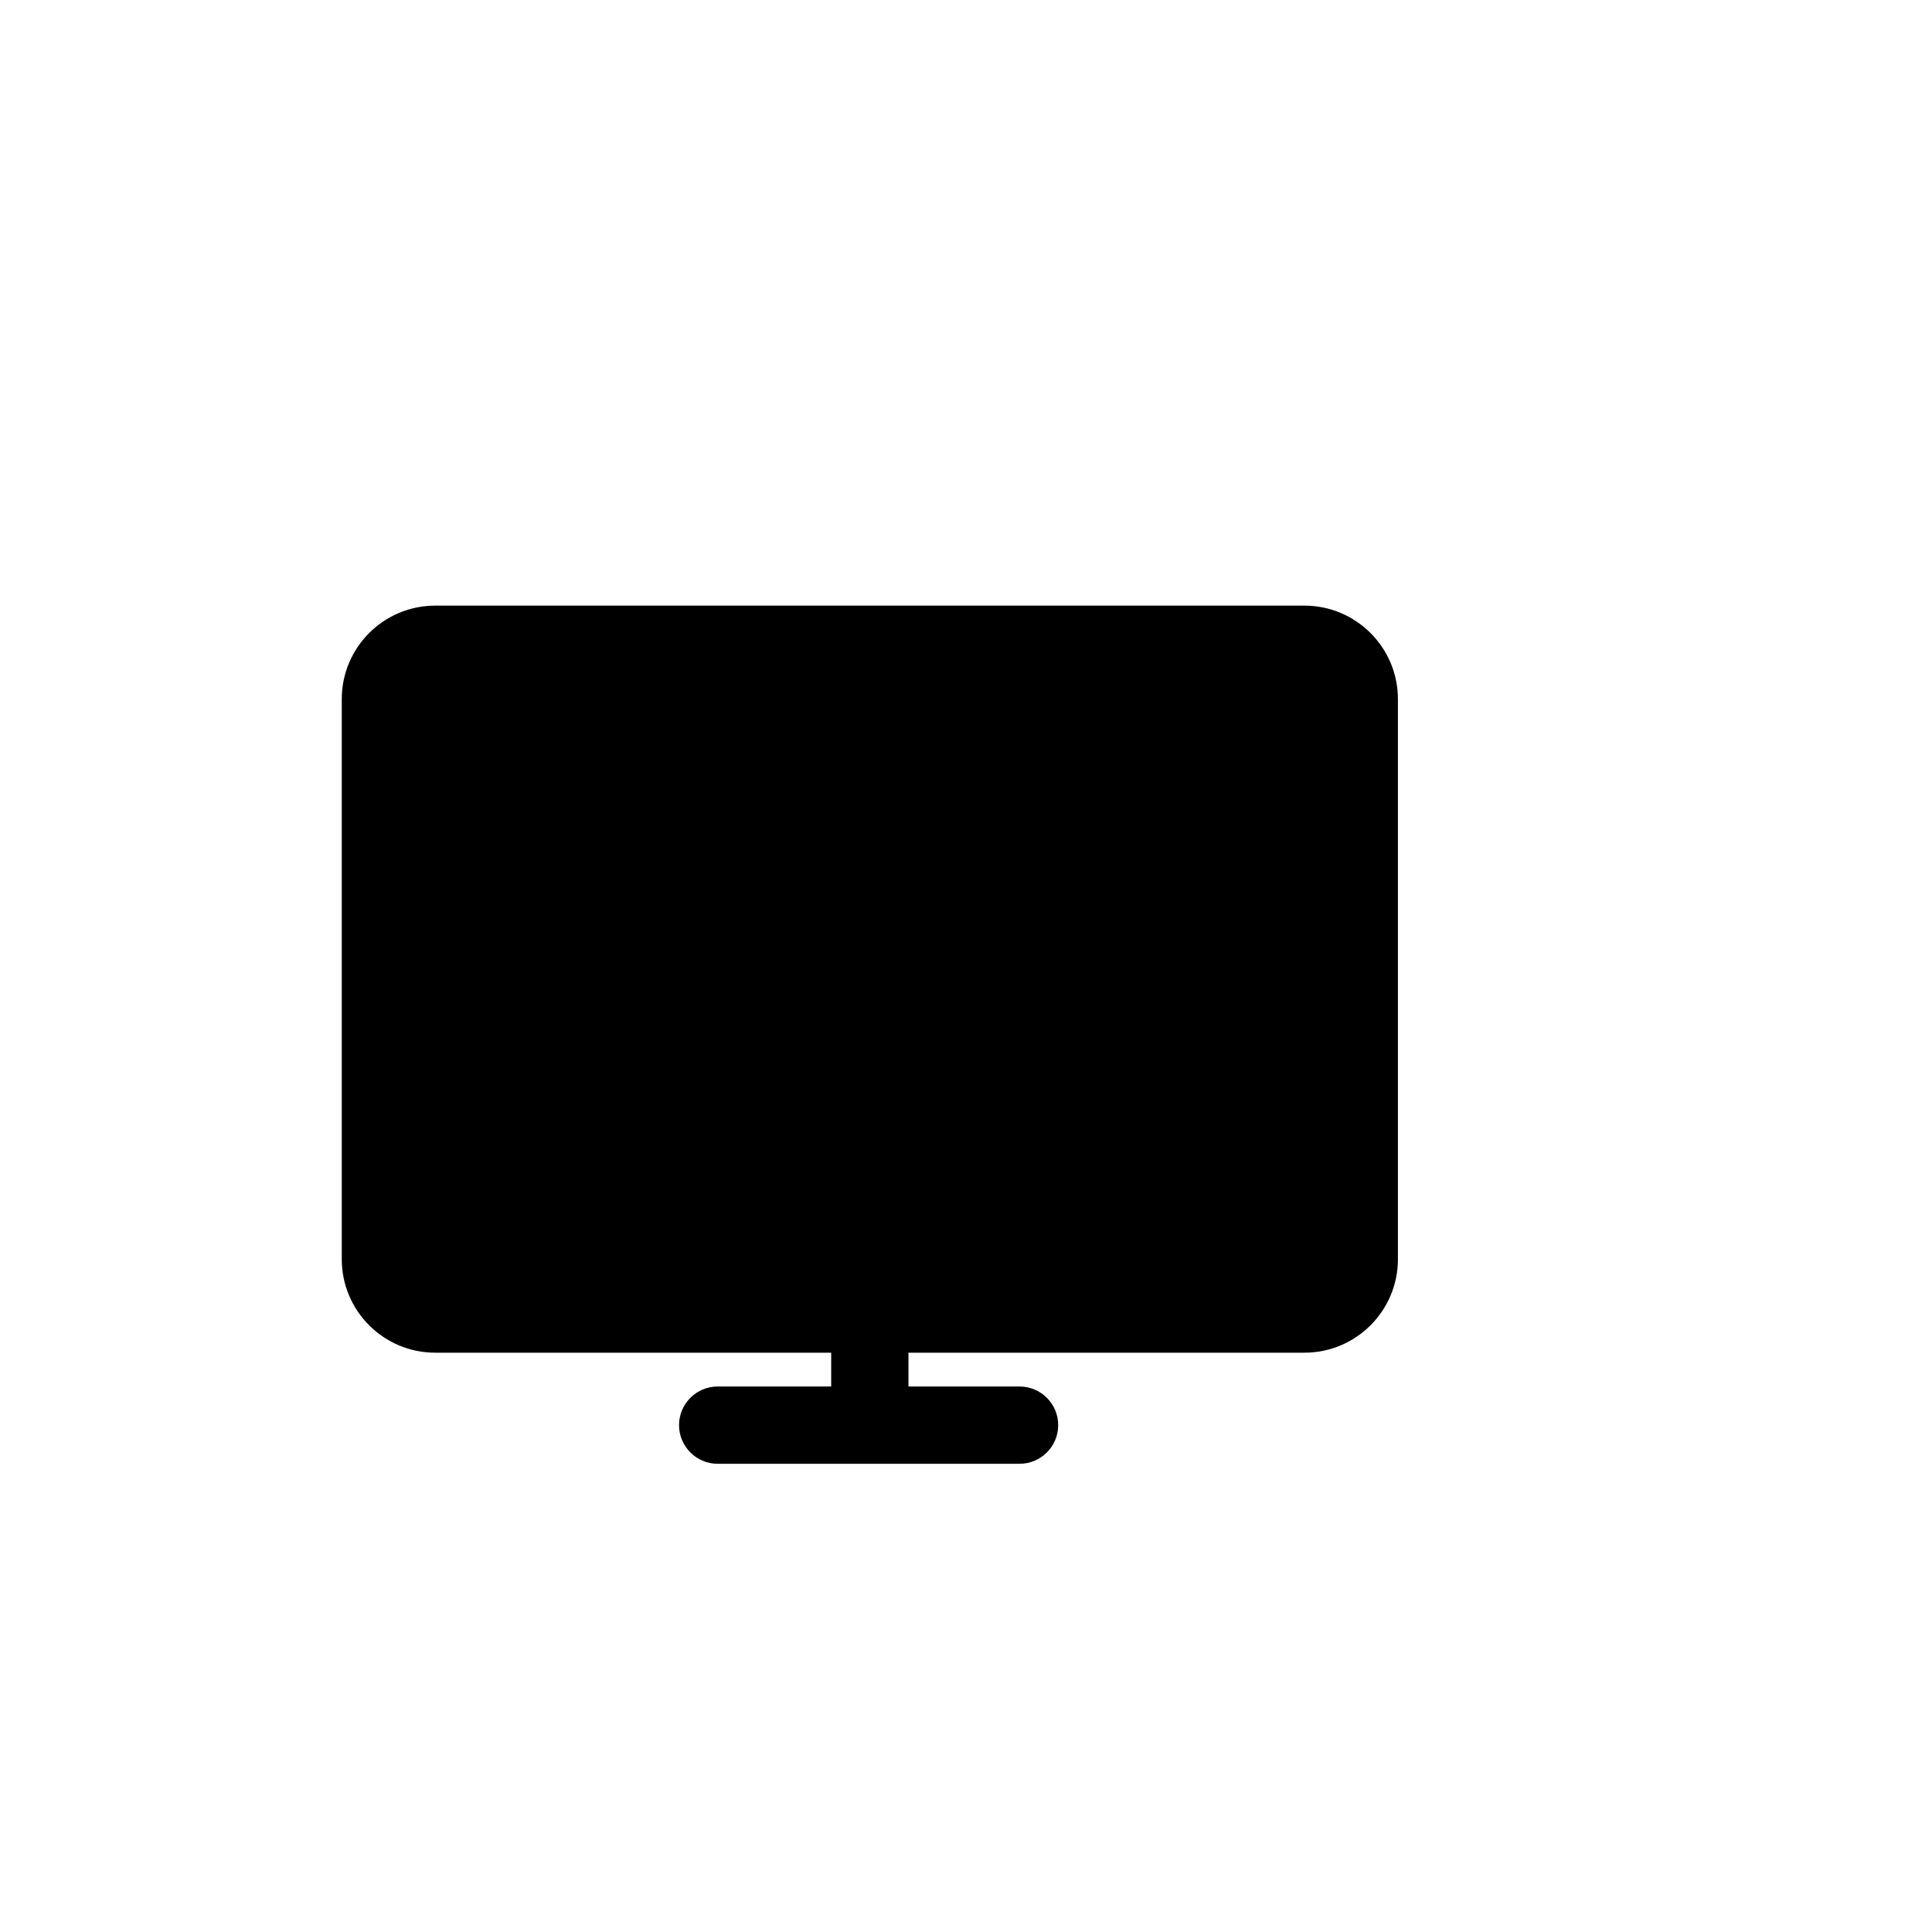 <?xml version="1.0" encoding="utf-8"?>
<!-- Generator: Adobe Illustrator 16.0.0, SVG Export Plug-In . SVG Version: 6.00 Build 0)  -->
<!DOCTYPE svg PUBLIC "-//W3C//DTD SVG 1.1//EN" "http://www.w3.org/Graphics/SVG/1.1/DTD/svg11.dtd">
<svg version="1.1" id="Layer_1" xmlns="http://www.w3.org/2000/svg" xmlns:xlink="http://www.w3.org/1999/xlink" x="0px" y="0px"
	 width="100px" height="100px" viewBox="0 0 100 100" enable-background="new 0 0 100 100" xml:space="preserve">
<path d="M67.522,31.348H22.524c-2.666,0-4.834,2.169-4.834,4.835V65.18c0,2.666,2.168,4.835,4.834,4.835h20.498v1.75h-5.875
	c-1.104,0-2,0.897-2,2s0.896,2,2,2h15.625c1.104,0,2-0.897,2-2s-0.896-2-2-2h-5.75v-1.75h20.5c2.664,0,4.834-2.169,4.834-4.835
	V36.183C72.356,33.517,70.187,31.348,67.522,31.348z"/>
</svg>
